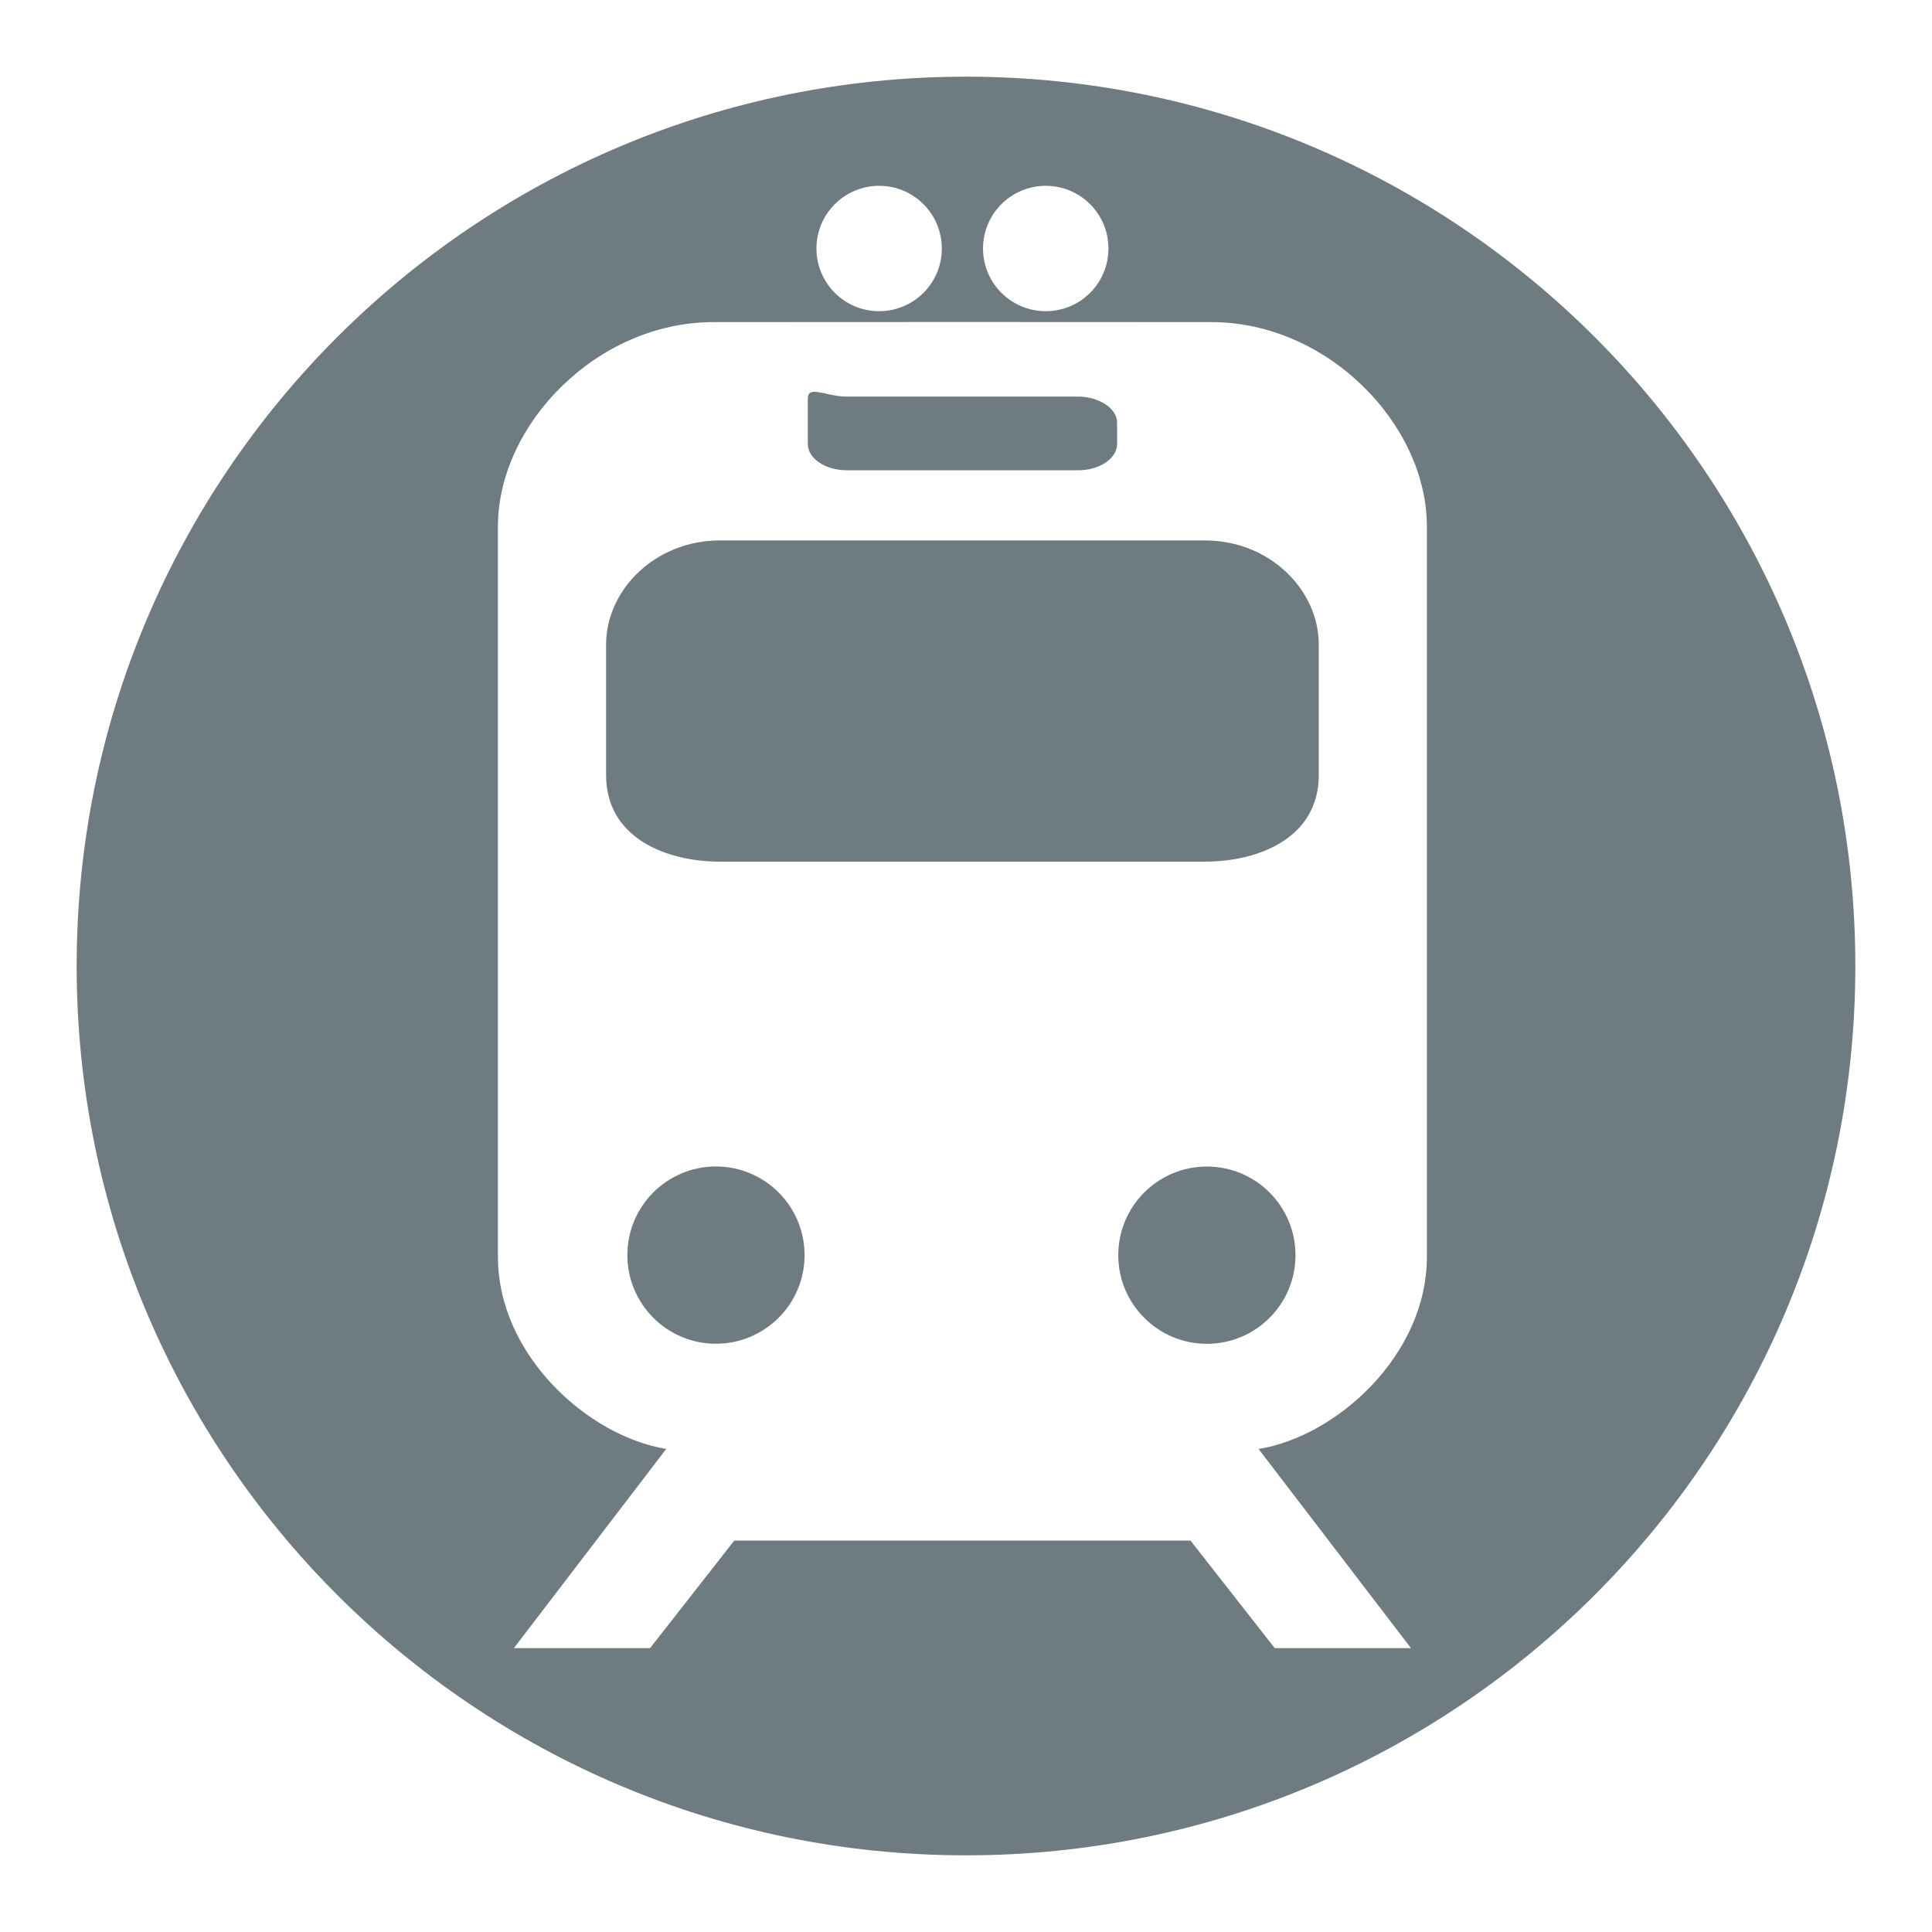 <?xml version="1.0" encoding="utf-8"?>
<!-- Generator: Adobe Illustrator 16.0.0, SVG Export Plug-In . SVG Version: 6.00 Build 0)  -->
<!DOCTYPE svg PUBLIC "-//W3C//DTD SVG 1.1//EN" "http://www.w3.org/Graphics/SVG/1.1/DTD/svg11.dtd">
<svg version="1.1" id="Ebene_1" xmlns="http://www.w3.org/2000/svg" xmlns:xlink="http://www.w3.org/1999/xlink" x="0px" y="0px"
	 width="300px" height="300px" viewBox="0 0 300 300" enable-background="new 0 0 300 300" xml:space="preserve">
<path id="subway_3_" fill="#6E7C81" d="M150,288.094c-76.268,0-138.096-61.828-138.096-138.096
	C11.904,73.734,73.732,11.906,150,11.906c76.268,0,138.096,61.828,138.096,138.092C288.096,226.266,226.268,288.094,150,288.094z
	 M136.514,28.853c-5.378,0-9.737,4.359-9.737,9.732c0,5.378,4.359,9.737,9.737,9.737c5.373,0,9.732-4.359,9.732-9.737
	C146.246,33.212,141.887,28.853,136.514,28.853z M162.387,28.853c-5.379,0-9.744,4.359-9.744,9.732c0,5.378,4.365,9.737,9.744,9.737
	s9.731-4.359,9.731-9.737C172.118,33.212,167.766,28.853,162.387,28.853z M221.566,81.744c0-15.82-15.383-31.727-33.455-31.727
	L149.588,50l-38.805,0.017c-18.089,0-33.465,15.906-33.465,31.727v113.412c0,15.316,14.081,27.892,26.137,29.83l-23.662,30.937
	h21.149l13.074-16.702h70.845l13.08,16.702h21.154l-23.662-30.925c12.057-1.939,26.133-14.516,26.133-29.842V81.744z
	 M187.057,133.797h-75.229c-8.639,0-17.797-3.856-17.715-13.551v-20.169c0-8.379,7.501-16.161,17.715-16.161h75.229
	c10.219,0,17.721,7.782,17.721,16.161v20.169C204.854,129.94,195.705,133.797,187.057,133.797z M167.396,73.024H131.5
	c-3.396,0-6.065-1.874-6.065-4.057V61.9c0-2.183,2.815-0.319,6.065-0.319h35.896c3.237,0,6.064,1.836,6.064,4.013v3.374
	C173.462,71.15,170.792,73.024,167.396,73.024z M111.168,181.129c7.604,0,13.767,6.163,13.767,13.768
	c0,7.595-6.163,13.756-13.767,13.756c-7.594,0-13.751-6.161-13.751-13.756C97.417,187.292,103.574,181.129,111.168,181.129z
	 M187.402,181.141c7.604,0,13.762,6.151,13.762,13.769c0,7.593-6.158,13.756-13.762,13.756c-7.601,0-13.758-6.174-13.758-13.756
	C173.646,187.292,179.805,181.141,187.402,181.141z"/>
</svg>
